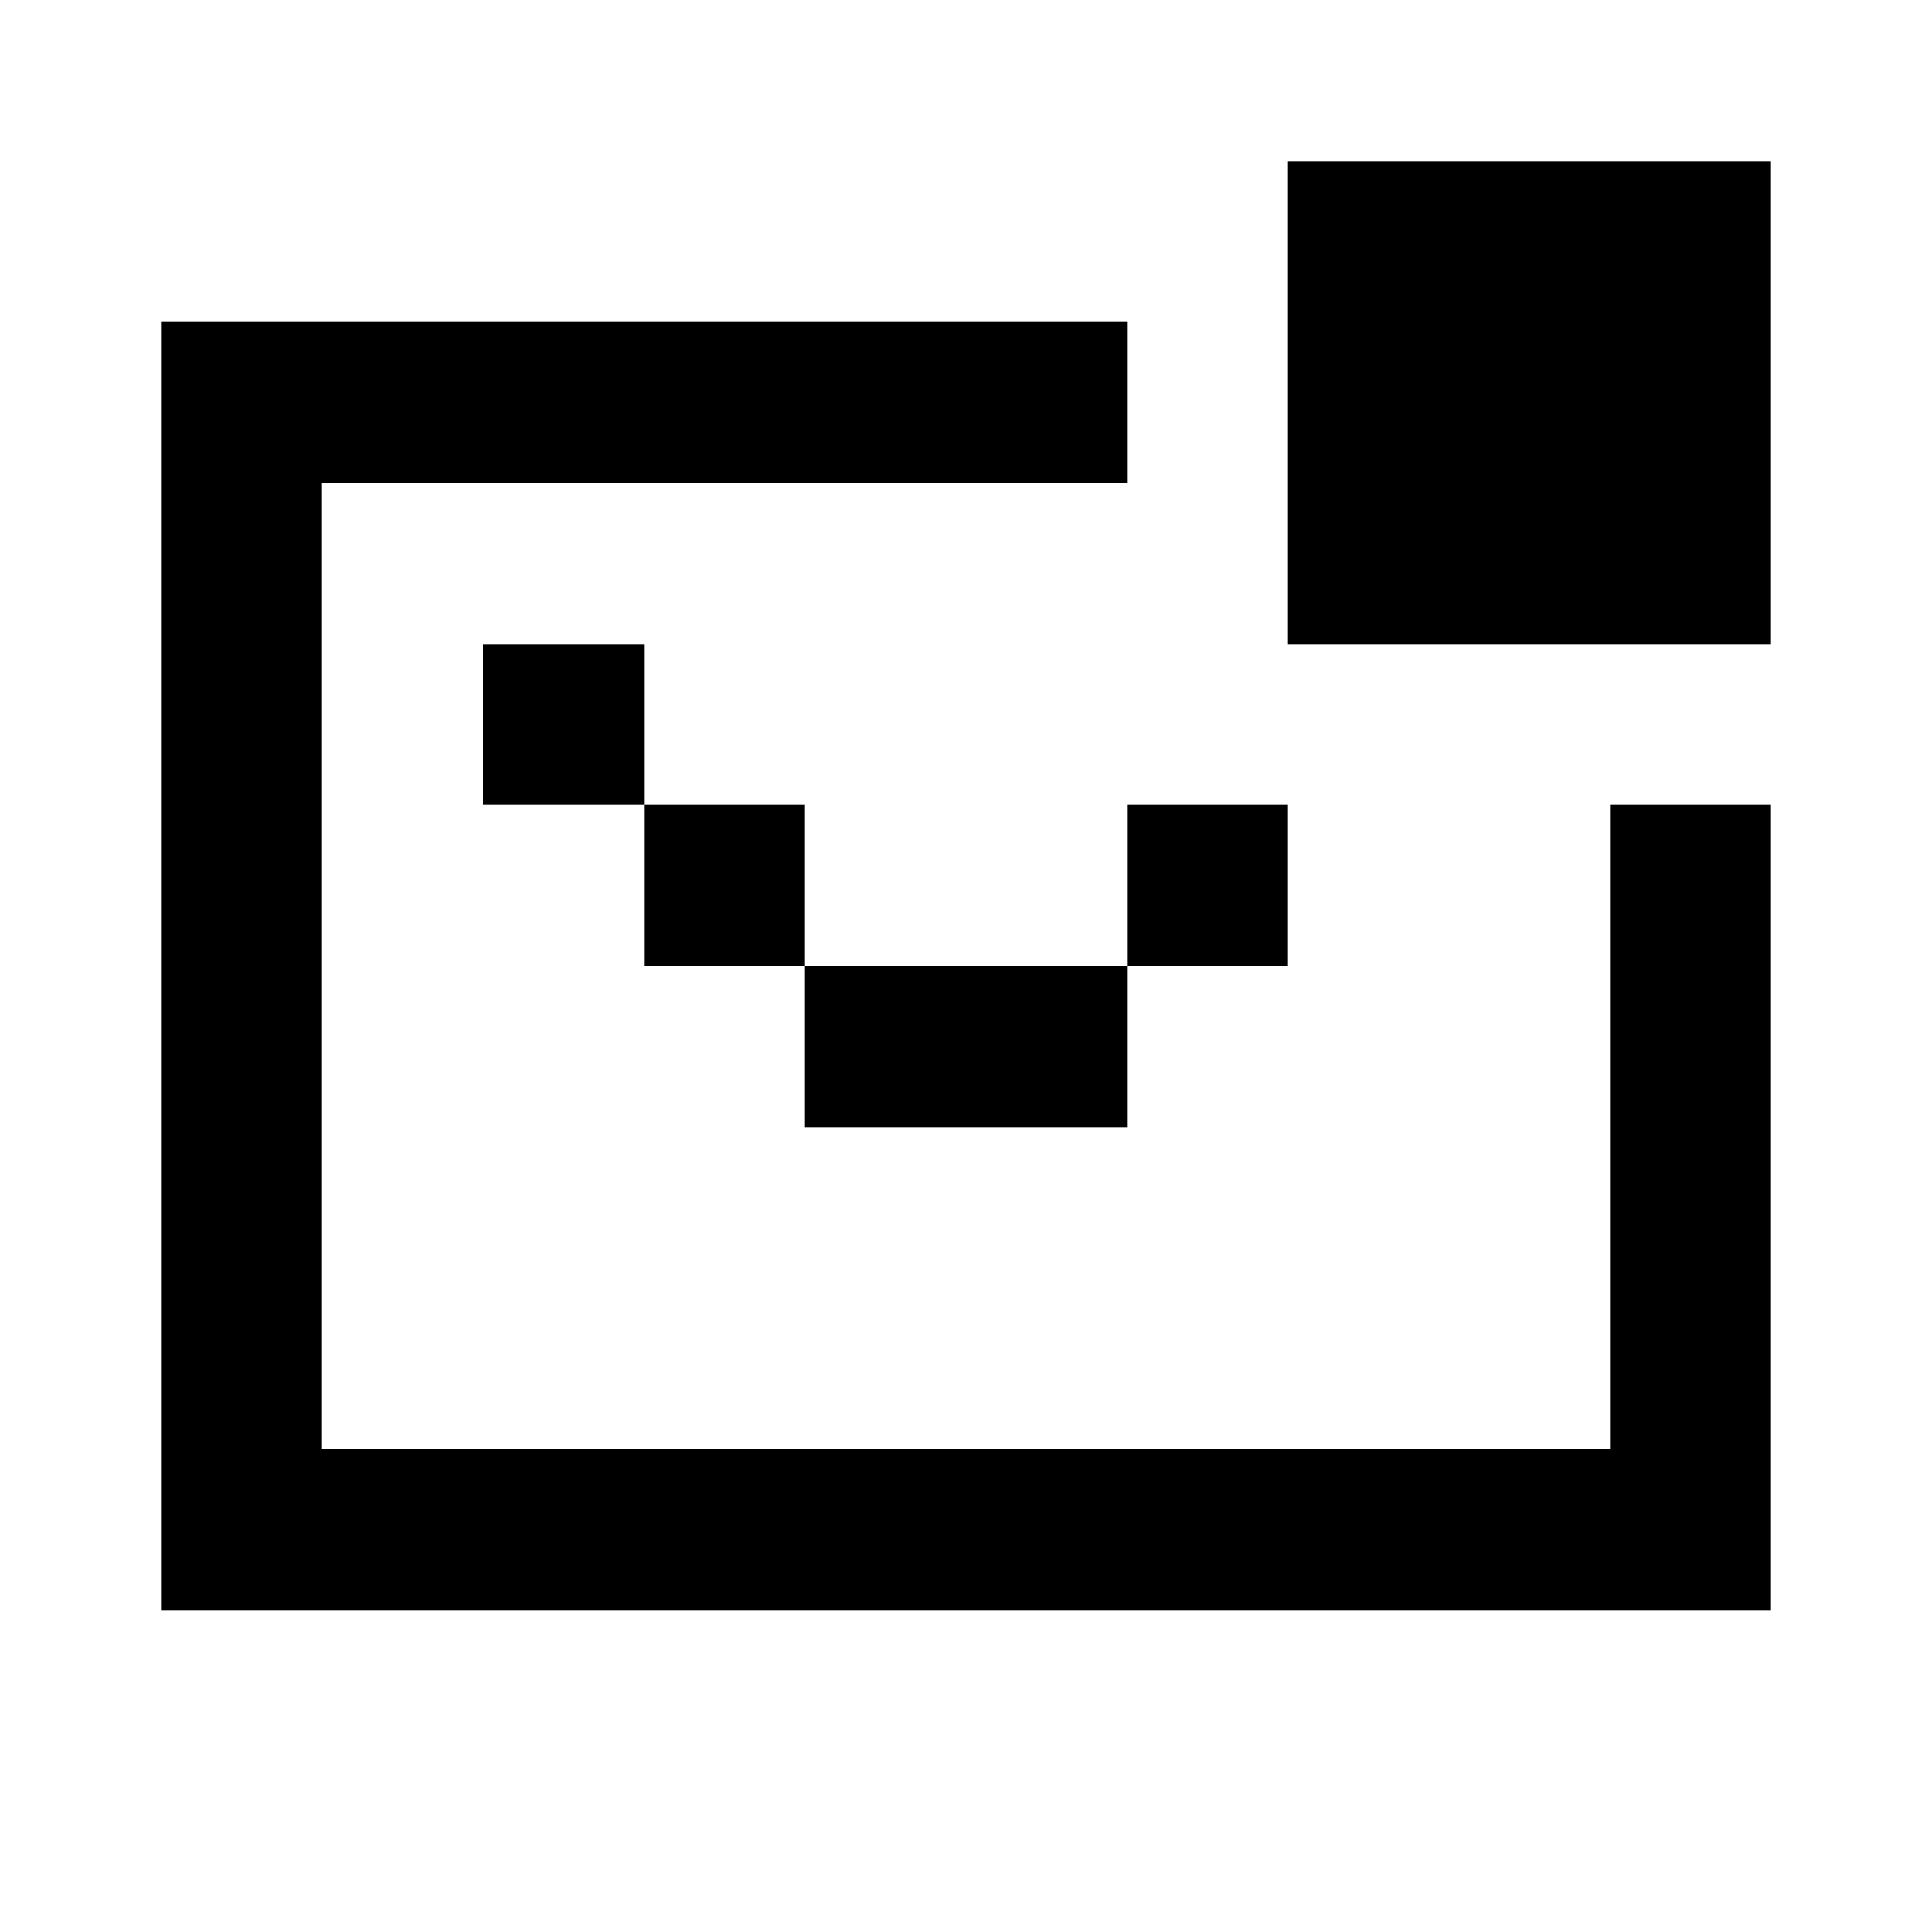 <?xml version="1.0" encoding="utf-8"?>
<svg width="800px" height="800px" viewBox="0 0 24 24" fill="none" xmlns="http://www.w3.org/2000/svg">
    <path d="M22 2h-6v6h6V2zM4 4h10v2H4v12h16v-8h2v10H2V4h2zm4 4H6v2h2v2h2v2h4v-2h2v-2h-2v2h-4v-2H8V8z" fill="#000000"/>
</svg>